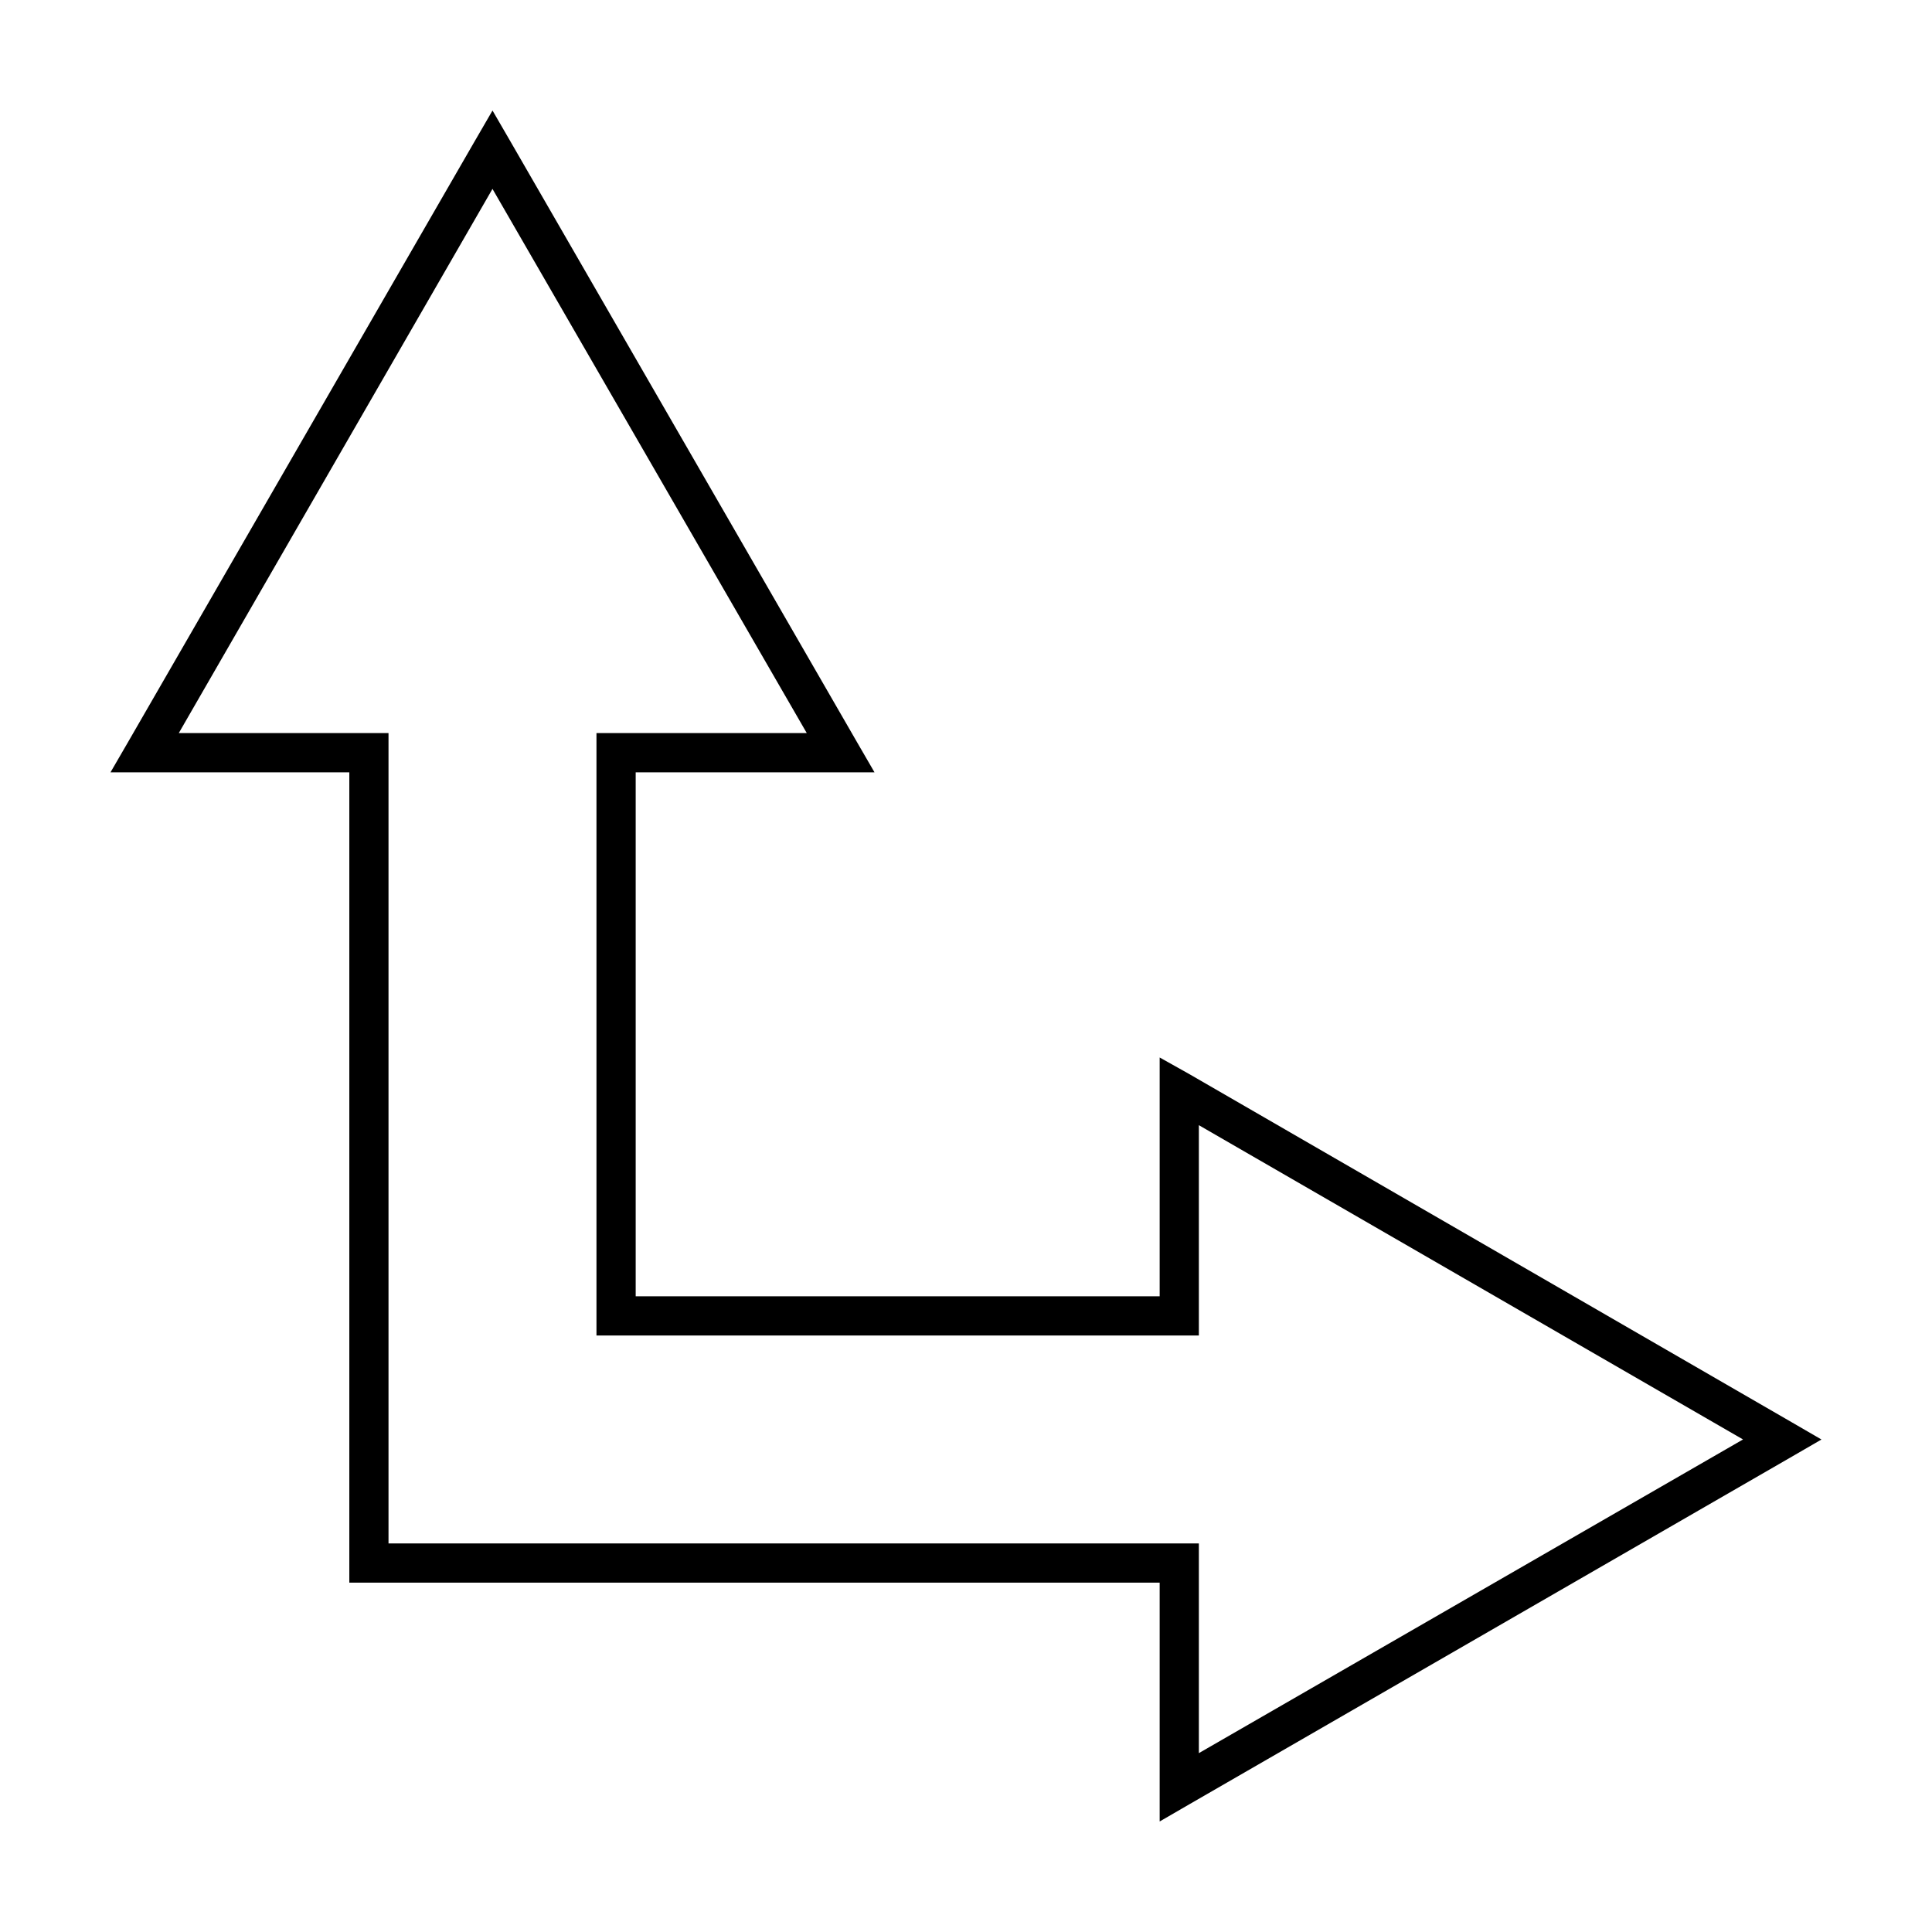 <?xml version="1.0" encoding="UTF-8"?>
<!-- Uploaded to: ICON Repo, www.iconrepo.com, Generator: ICON Repo Mixer Tools -->
<svg fill="#000000" width="800px" height="800px" version="1.1" viewBox="144 144 512 512" xmlns="http://www.w3.org/2000/svg">
 <path d="m274.52 173.29-4.566 7.871-92.102 159.64-4.566 7.871h63.289v214.75h214.75v63.289l7.871-4.562 159.64-92.105 7.871-4.562-7.871-4.566-159.64-92.262-7.871-4.41v63.289h-138.86v-138.86h63.289l-4.562-7.867-92.102-159.64zm0 20.781 83.285 144.21h-55.734v159.64h159.64v-55.734l144.21 83.285-144.21 83.129v-55.578h-214.75v-214.75h-55.578l83.129-144.21z"/>
</svg>